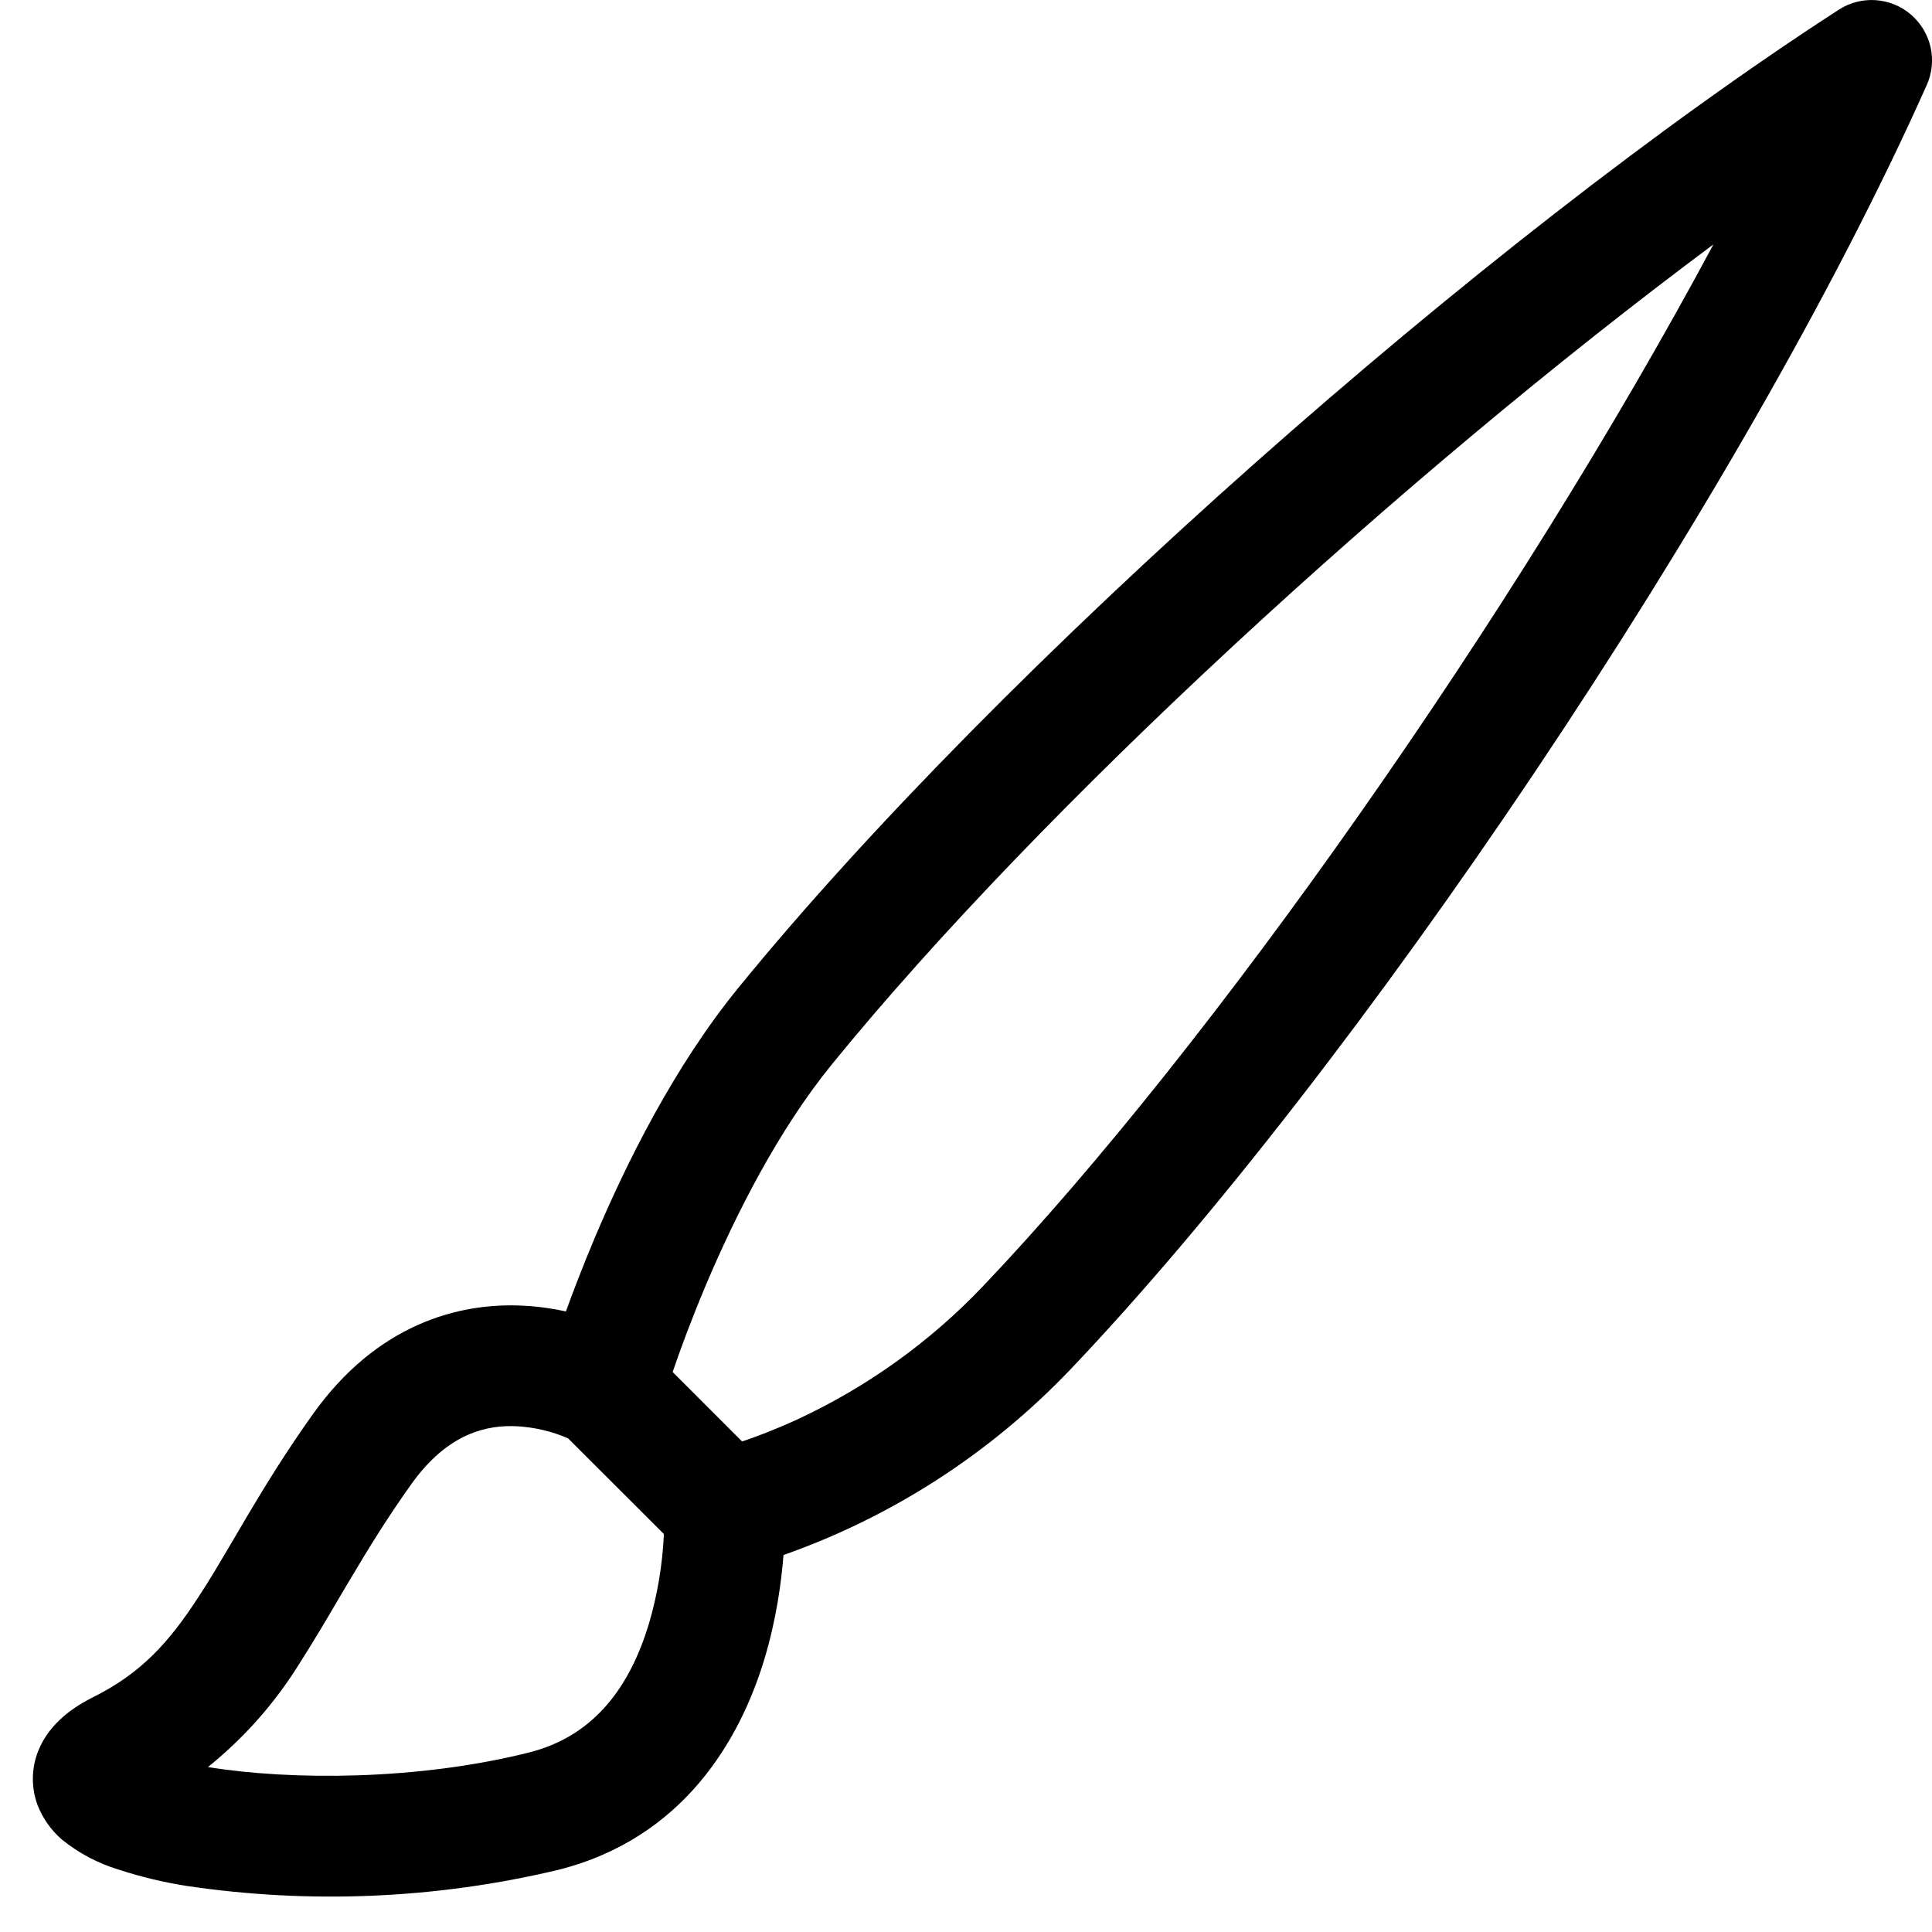 <?xml version="1.0" encoding="UTF-8"?> <svg xmlns="http://www.w3.org/2000/svg" width="24" height="24" viewBox="0 0 24 24" fill="none"> <g clip-path="url(#clip0)"> <path d="M23.737 0.18C23.86 0.285 23.946 0.427 23.982 0.585C24.018 0.743 24.001 0.908 23.935 1.056C21.64 6.201 16.821 13.311 13.293 17.016C12.304 18.052 11.085 18.841 9.733 19.317C9.706 19.657 9.643 20.124 9.493 20.619C9.192 21.608 8.493 22.837 6.931 23.229C5.419 23.589 3.852 23.656 2.314 23.427C2.029 23.382 1.747 23.314 1.471 23.224C1.217 23.147 0.979 23.021 0.772 22.854C0.636 22.738 0.531 22.589 0.466 22.422C0.387 22.207 0.389 21.971 0.472 21.758C0.615 21.39 0.946 21.188 1.164 21.079C1.755 20.784 2.101 20.4 2.464 19.84C2.607 19.625 2.74 19.395 2.895 19.133L3.07 18.835C3.297 18.453 3.559 18.026 3.889 17.564C4.681 16.455 5.691 16.176 6.508 16.22C6.697 16.23 6.873 16.257 7.03 16.291C7.123 16.034 7.243 15.722 7.387 15.38C7.779 14.451 8.374 13.251 9.168 12.276C12.432 8.271 18.438 2.967 22.843 0.12C22.979 0.032 23.139 -0.009 23.3 0.002C23.461 0.013 23.615 0.075 23.737 0.18ZM7.057 17.868C6.858 17.781 6.646 17.731 6.429 17.718C6.06 17.698 5.569 17.793 5.11 18.436C4.815 18.849 4.578 19.235 4.36 19.602L4.203 19.867C4.044 20.139 3.883 20.41 3.723 20.66C3.419 21.152 3.034 21.588 2.583 21.951C3.618 22.119 5.187 22.117 6.568 21.771C7.407 21.562 7.833 20.918 8.058 20.181C8.167 19.815 8.23 19.437 8.247 19.056L7.057 17.868ZM9.217 17.907C9.397 17.847 9.633 17.757 9.904 17.633C10.768 17.232 11.55 16.672 12.207 15.982C15.057 12.989 18.825 7.628 21.285 3.036C17.4 5.927 12.936 10.026 10.332 13.224C9.669 14.039 9.139 15.088 8.769 15.963C8.587 16.395 8.448 16.773 8.356 17.043V17.044L9.219 17.907H9.217ZM1.758 22.467L1.768 22.459C1.765 22.462 1.762 22.464 1.758 22.465V22.467ZM7.131 17.902L7.134 17.904H7.131V17.902Z" fill="black"></path> </g> <defs> <clipPath id="clip0"> <rect width="24" height="24" fill="white"></rect> </clipPath> </defs> </svg> 